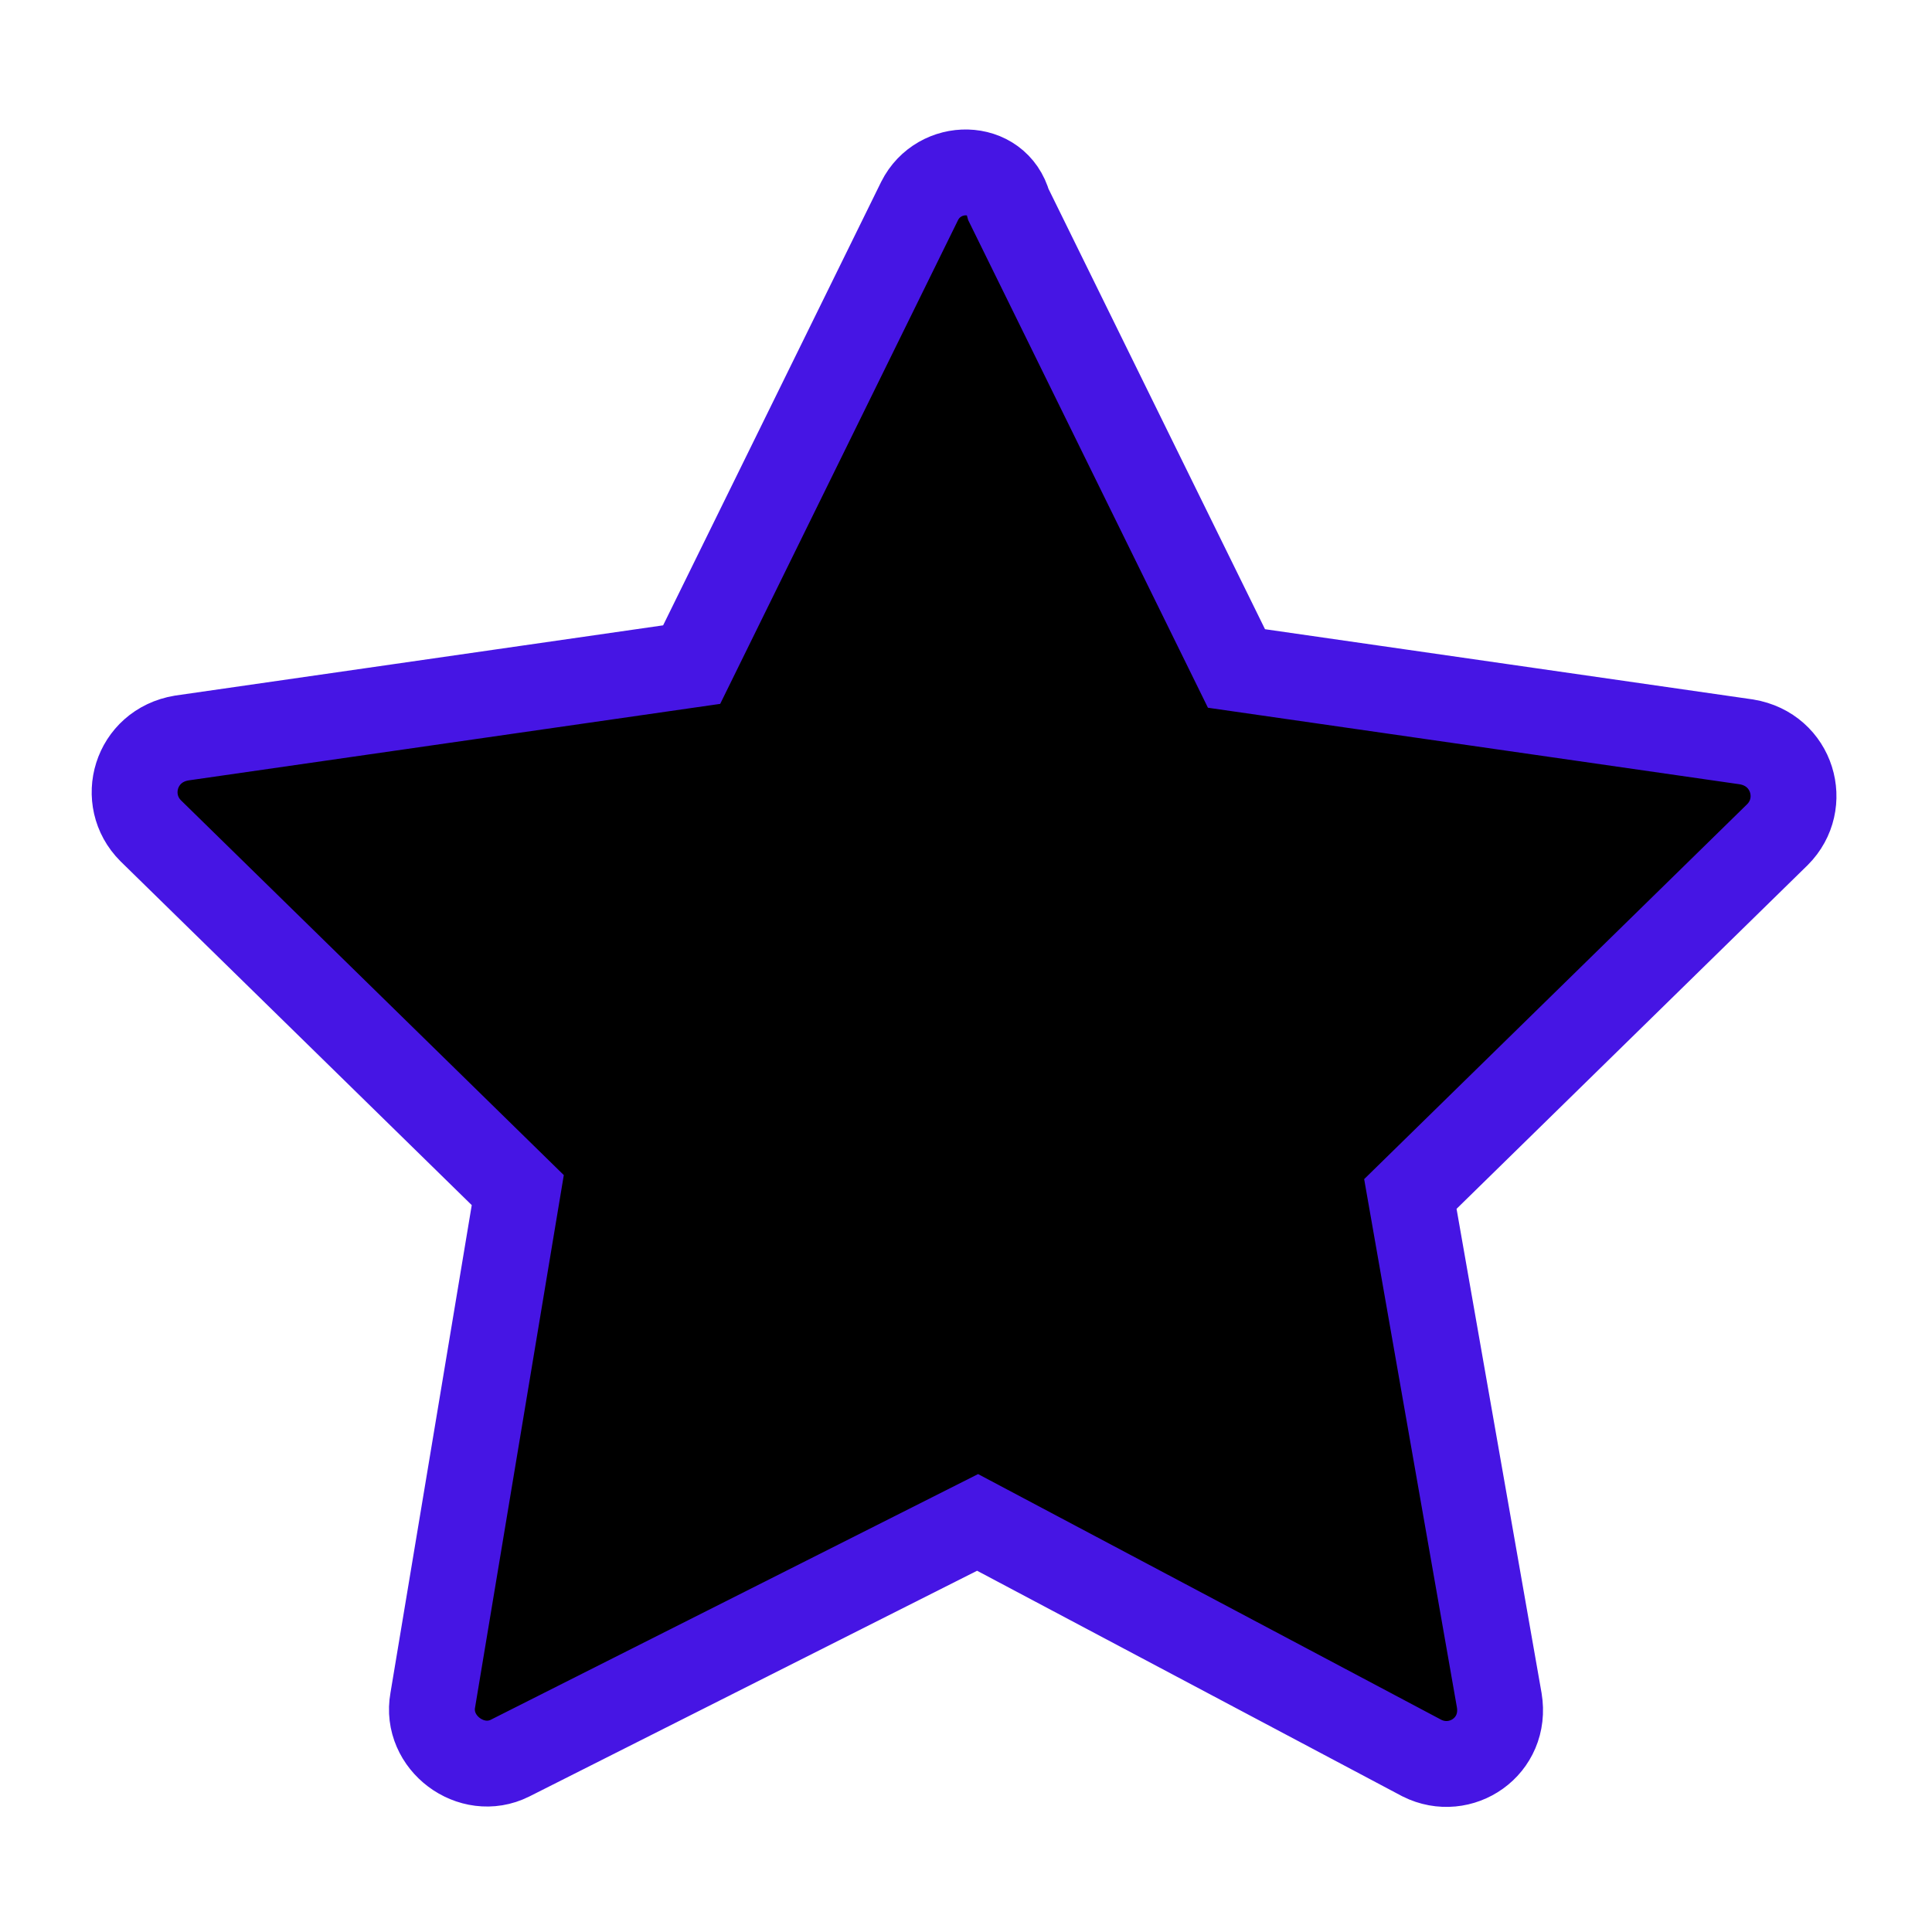 <?xml version="1.0" encoding="UTF-8"?> <svg xmlns="http://www.w3.org/2000/svg" viewBox="0 0 45.00 45.00" data-guides="{&quot;vertical&quot;:[],&quot;horizontal&quot;:[]}"><defs></defs><path fill="#000000" stroke="#4615e4" fill-opacity="1" stroke-width="1" stroke-opacity="1" color="rgb(255, 255, 255)" display="none" id="tSvgbdb6b43f8d" class="st2" width="50" height="50" title="Rectangle 1" d="M0 0C15 0 30 0 45 0C45 15 45 30 45 45C30 45 15 45 0 45C0 30 0 15 0 0Z" style="transform-origin: -10895.5px -10385.5px;"></path><path fill="#000000" stroke="#4615e4" fill-opacity="1" stroke-width="1" stroke-opacity="1" color="rgb(255, 255, 255)" display="none" id="tSvg1e4443cfc9" title="Path 8" d="M44.1 19.8C42 19.8 39.9 19.8 37.8 19.8C37.8 13.5 37.8 7.2 37.8 0.9C37.8 0.36 37.44 0 36.9 0C24.9 0 12.9 0 0.9 0C0.36 0 0 0.36 0 0.9C0 10.5 0 20.1 0 29.7C0 30.24 0.36 30.6 0.9 30.6C3 30.6 5.1 30.6 7.2 30.6C7.2 32.7 7.2 34.8 7.2 36.9C7.2 37.26 7.38 37.53 7.65 37.71C7.83 37.8 7.92 37.8 8.1 37.8C8.28 37.8 8.46 37.71 8.64 37.62C12.15 35.28 15.66 32.94 19.17 30.6C19.38 30.6 19.59 30.6 19.8 30.6C19.8 32.7 19.8 34.8 19.8 36.9C19.8 37.44 20.16 37.8 20.7 37.8C22.41 37.8 24.12 37.8 25.83 37.8C29.34 40.14 32.85 42.48 36.36 44.82C36.54 44.91 36.72 45 36.9 45C37.08 45 37.17 45 37.35 44.91C37.62 44.73 37.8 44.46 37.8 44.1C37.8 42 37.8 39.9 37.8 37.8C39.9 37.8 42 37.8 44.1 37.8C44.64 37.8 45 37.44 45 36.9C45 31.5 45 26.1 45 20.7C45 20.16 44.64 19.8 44.1 19.8C44.1 19.8 44.1 19.8 44.1 19.8ZM18.9 28.8C18.72 28.8 18.54 28.89 18.36 28.98C15.24 31.08 12.12 33.18 9 35.28C9 33.42 9 31.56 9 29.7C9 29.16 8.64 28.8 8.1 28.8C6 28.8 3.9 28.8 1.8 28.8C1.8 19.8 1.8 10.8 1.8 1.8C13.2 1.8 24.6 1.8 36 1.8C36 10.8 36 19.8 36 28.8C30.3 28.8 24.6 28.8 18.9 28.8C18.9 28.8 18.9 28.8 18.9 28.8ZM43.2 36C41.1 36 39 36 36.9 36C36.36 36 36 36.36 36 36.9C36 38.73 36 40.56 36 42.39C32.88 40.29 29.76 38.19 26.64 36.09C26.46 36.09 26.28 36 26.1 36C24.6 36 23.1 36 21.6 36C21.6 34.2 21.6 32.4 21.6 30.6C26.7 30.6 31.8 30.6 36.9 30.6C37.44 30.6 37.8 30.24 37.8 29.7C37.8 27 37.8 24.3 37.8 21.6C39.6 21.6 41.4 21.6 43.2 21.6C43.2 26.4 43.2 31.2 43.2 36C43.2 36 43.2 36 43.2 36Z"></path><path fill="#000000" stroke="#4615e4" fill-opacity="1" stroke-width="2" stroke-opacity="1" color="rgb(255, 255, 255)" display="none" stroke-linecap="round" stroke-linejoin="round" stroke-miterlimit="10" class="st3" cx="16.4" cy="10" rx="14.9" ry="6" id="tSvg28fcaa1032" title="Ellipse 1" d="M14.76 3.6C22.166 3.6 28.17 6.018 28.17 9C28.17 11.982 22.166 14.4 14.76 14.4C7.354 14.4 1.35 11.982 1.35 9C1.35 6.018 7.354 3.6 14.76 3.6Z" style="transform-origin: -10903.2px -10399px;"></path><path fill="#000000" stroke="#4615e4" fill-opacity="1" stroke-width="2" stroke-opacity="1" color="rgb(255, 255, 255)" display="none" stroke-linecap="round" stroke-linejoin="round" stroke-miterlimit="10" class="st3" id="tSvg59841836bc" title="Path 9" d="M21.78 21.87C19.71 22.41 17.37 22.68 14.85 22.68C7.47 22.68 1.44 20.25 1.44 17.28"></path><line color="rgb(255, 255, 255)" display="none" fill="#000000" stroke-linecap="round" stroke-linejoin="round" stroke-miterlimit="10" stroke-width="2" stroke="#4615e4" class="st3" x1="28.17" y1="9" x2="28.17" y2="14.67" transform="matrix(1 0 0 1 0 0)" id="tSvgc9228c84c5" title="Line 1" fill-opacity="1" stroke-opacity="1" style="transform-origin: 28.17px 11.835px;"></line><line color="rgb(255, 255, 255)" display="none" fill="#000000" stroke-linecap="round" stroke-linejoin="round" stroke-miterlimit="10" stroke-width="2" stroke="#4615e4" class="st3" x1="1.35" y1="9" x2="1.35" y2="17.01" transform="matrix(1 0 0 1 0 0)" id="tSvg12441a3e2a3" title="Line 2" fill-opacity="1" stroke-opacity="1" style="transform-origin: 1.35px 13.005px;"></line><path fill="#000000" stroke="#4615e4" fill-opacity="1" stroke-width="2" stroke-opacity="1" color="rgb(255, 255, 255)" display="none" stroke-linecap="round" stroke-linejoin="round" stroke-miterlimit="10" class="st3" id="tSvgf29687f311" title="Path 10" d="M23.58 29.88C21.24 30.78 18.27 31.32 14.85 31.32C7.47 31.32 1.44 28.89 1.44 25.92"></path><line color="rgb(255, 255, 255)" display="none" fill="#000000" stroke-linecap="round" stroke-linejoin="round" stroke-miterlimit="10" stroke-width="2" stroke="#4615e4" class="st3" x1="1.35" y1="17.55" x2="1.35" y2="25.56" transform="matrix(1 0 0 1 0 0)" id="tSvge61a489f5f" title="Line 3" fill-opacity="1" stroke-opacity="1" style="transform-origin: 1.35px 21.555px;"></line><path fill="#000000" stroke="#4615e4" fill-opacity="1" stroke-width="2" stroke-opacity="1" color="rgb(255, 255, 255)" display="none" stroke-linecap="round" stroke-linejoin="round" stroke-miterlimit="10" class="st3" id="tSvg16328f302d5" title="Path 11" d="M27.09 36.54C25.02 38.52 20.25 39.87 14.76 39.87C7.38 39.87 1.35 37.44 1.35 34.47"></path><line color="rgb(255, 255, 255)" display="none" fill="#000000" stroke-linecap="round" stroke-linejoin="round" stroke-miterlimit="10" stroke-width="2" stroke="#4615e4" class="st3" x1="1.35" y1="26.28" x2="1.35" y2="34.2" transform="matrix(1 0 0 1 0 0)" id="tSvg10811e1876c" title="Line 4" fill-opacity="1" stroke-opacity="1" style="transform-origin: 1.35px 30.24px;"></line><path fill="#000000" stroke="#4615e4" fill-opacity="1" stroke-width="2" stroke-opacity="1" color="rgb(255, 255, 255)" display="none" stroke-linecap="round" stroke-linejoin="round" stroke-miterlimit="10" class="st3" id="tSvg13eb51af205" title="Path 12" d="M31.14 13.41C28.71 14.49 26.28 15.57 23.85 16.65C23.76 16.68 23.67 16.71 23.58 16.74C20.88 18 21.06 24.48 24.12 31.23C27.18 37.98 31.77 42.48 34.56 41.31C34.65 41.28 34.74 41.25 34.83 41.22C37.26 40.14 39.69 39.06 42.12 37.98"></path><path fill="#000000" stroke="#4615e4" fill-opacity="1" stroke-width="2" stroke-opacity="1" color="rgb(255, 255, 255)" display="none" stroke-linecap="round" stroke-linejoin="round" stroke-miterlimit="10" class="st3" cx="40.7" cy="28.5" rx="6" ry="14.9" id="tSvg2e3941817d" title="Ellipse 2" d="M29.44 29.469C32.422 29.469 34.84 35.472 34.84 42.879C34.84 50.285 32.422 56.288 29.44 56.288C26.457 56.288 24.04 50.285 24.04 42.879C24.04 35.472 26.457 29.469 29.44 29.469Z" style="transform-origin: -10888.5px -10365.1px;"></path><path fill="#000000" stroke="#4615e4" fill-opacity="1" stroke-width="2" stroke-opacity="1" color="rgb(255, 255, 255)" display="none" stroke-linecap="round" stroke-linejoin="round" stroke-miterlimit="10" class="st4" id="tSvg3e57af46e5" title="Path 13" d="M13.23 5.76C14.58 6.3 15.39 7.11 15.39 8.01C15.39 8.91 14.58 9.72 13.32 10.26C9.3 10.26 5.28 10.26 1.26 10.26C1.26 14.31 1.26 18.36 1.26 22.41C1.26 22.41 1.26 22.41 1.26 22.41C1.8 23.67 2.61 24.48 3.51 24.48C4.41 24.48 5.22 23.67 5.76 22.32C5.76 22.32 5.76 22.32 5.76 22.32C6.21 21.6 6.75 21.24 7.38 21.24C8.91 21.24 10.17 23.85 10.17 27C10.17 30.15 8.91 32.76 7.38 32.76C6.75 32.76 6.21 32.31 5.76 31.59C5.76 31.59 5.76 31.59 5.76 31.59C5.22 30.33 4.41 29.52 3.51 29.52C2.61 29.52 1.8 30.33 1.26 31.68C1.26 31.68 1.26 31.68 1.26 31.68C1.26 35.67 1.26 39.66 1.26 43.65C5.31 43.65 9.36 43.65 13.41 43.65C14.67 43.11 15.48 42.3 15.48 41.4C15.48 40.5 14.58 39.69 13.32 39.15C13.32 39.15 13.32 39.15 13.32 39.15C12.69 38.7 12.24 38.16 12.24 37.53C12.24 36 14.85 34.74 18 34.74C21.15 34.74 23.76 36 23.76 37.53C23.76 38.16 23.31 38.7 22.59 39.15C22.59 39.15 22.59 39.15 22.59 39.15C21.33 39.69 20.52 40.5 20.52 41.4C20.52 42.3 21.33 43.11 22.68 43.65C26.67 43.65 30.66 43.65 34.65 43.65C34.65 39.63 34.65 35.61 34.65 31.59C35.19 30.24 36 29.43 36.9 29.43C37.8 29.43 38.79 30.33 39.42 31.59C39.42 31.59 39.42 31.59 39.42 31.59C39.87 32.31 40.41 32.67 41.04 32.67C42.57 32.67 43.83 30.06 43.83 26.91C43.83 23.76 42.57 21.15 41.04 21.15C40.5 21.15 39.96 21.51 39.51 22.14C38.97 23.49 37.8 24.3 36.9 24.3C36 24.3 35.19 23.49 34.65 22.23C34.65 18.24 34.65 14.25 34.65 10.26C30.75 10.26 26.85 10.26 22.95 10.26C22.86 10.26 22.77 10.26 22.68 10.26C21.33 9.72 20.52 8.91 20.52 8.01C20.52 7.11 21.33 6.39 22.59 5.76C22.59 5.76 22.59 5.76 22.59 5.76C23.31 5.31 23.76 4.68 23.76 4.05C23.76 2.52 21.15 1.26 18 1.26C14.85 1.26 12.24 2.52 12.24 4.05C12.15 4.68 12.6 5.22 13.23 5.76C13.23 5.76 13.23 5.76 13.23 5.76Z"></path><path fill="#000000" stroke="#4615e4" fill-opacity="1" stroke-width="2" stroke-opacity="1" color="rgb(255, 255, 255)" display="none" stroke-miterlimit="10" class="st5" id="tSvg512286b762" title="Path 14" d="M40.41 18.27C40.41 26.91 40.41 35.55 40.41 44.19C28.44 44.19 16.47 44.19 4.5 44.19C4.5 35.55 4.5 26.91 4.5 18.27"></path><path fill="#000000" stroke="#4615e4" fill-opacity="1" stroke-width="2" stroke-opacity="1" color="rgb(255, 255, 255)" display="none" stroke-miterlimit="10" x="1.5" y="9.2" class="st5" width="46.9" height="11.1" id="tSvg175f7296736" title="Rectangle 2" d="M1.35 8.28C15.42 8.28 29.49 8.28 43.56 8.28C43.56 11.61 43.56 14.94 43.56 18.27C29.49 18.27 15.42 18.27 1.35 18.27C1.35 14.94 1.35 11.61 1.35 8.28Z" style="transform-origin: -10895.5px -10394.7px;"></path><line color="rgb(255, 255, 255)" display="none" fill="#000000" stroke-miterlimit="10" stroke-width="2" stroke="#4615e4" class="st6" x1="22.41" y1="8.28" x2="22.41" y2="44.19" transform="matrix(1 0 0 1 0 0)" id="tSvg54aa2742ba" title="Line 5" fill-opacity="1" stroke-opacity="1" style="transform-origin: 22.41px 26.235px;"></line><path fill="#000000" stroke="#4615e4" fill-opacity="1" stroke-width="2" stroke-opacity="1" color="rgb(255, 255, 255)" display="none" stroke-miterlimit="10" class="st6" id="tSvgd3243647df" title="Path 15" d="M13.77 8.28C11.7 6.3 10.98 3.69 12.15 2.25C13.41 0.54 16.65 0.9 19.35 2.97C21.24 4.41 22.41 6.39 22.41 8.01"></path><path fill="#000000" stroke="#4615e4" fill-opacity="1" stroke-width="2" stroke-opacity="1" color="rgb(255, 255, 255)" display="none" stroke-miterlimit="10" class="st6" id="tSvg129e7b85c6e" title="Path 16" d="M31.14 8.28C33.21 6.3 33.93 3.69 32.85 2.25C31.59 0.54 28.35 0.9 25.65 2.97C23.67 4.5 22.5 6.66 22.59 8.28"></path><path fill="#000000" stroke="#4615e4" fill-opacity="1" stroke-width="2" stroke-opacity="1" color="rgb(255, 255, 255)" display="none" stroke-linecap="round" stroke-linejoin="round" stroke-miterlimit="10" class="st7" cx="25.3" cy="39.9" rx="3.6" ry="3.6" id="tSvg5c7dfa3ee6" title="Ellipse 3" d="M22.77 32.67C24.559 32.67 26.01 34.121 26.01 35.91C26.01 37.699 24.559 39.15 22.77 39.15C20.981 39.15 19.53 37.699 19.53 35.91C19.53 34.121 20.981 32.67 22.77 32.67Z" style="transform-origin: -10895.2px -10372.1px;"></path><path fill="#000000" stroke="#4615e4" fill-opacity="1" stroke-width="2" stroke-opacity="1" color="rgb(255, 255, 255)" display="none" stroke-linecap="round" stroke-linejoin="round" stroke-miterlimit="10" class="st7" id="tSvg1832f2f87e9" title="Path 17" d="M12.78 27.9C15.03 24.84 18.72 22.86 22.77 22.86C26.73 22.86 30.24 24.66 32.49 27.54"></path><path fill="#000000" stroke="#4615e4" fill-opacity="1" stroke-width="2" stroke-opacity="1" color="rgb(255, 255, 255)" display="none" stroke-linecap="round" stroke-linejoin="round" stroke-miterlimit="10" class="st7" id="tSvg2572929a41" title="Path 18" d="M6.66 22.05C10.53 17.37 16.29 14.4 22.77 14.4C29.07 14.4 34.74 17.19 38.61 21.6"></path><path fill="#000000" stroke="#4615e4" fill-opacity="1" stroke-width="2" stroke-opacity="1" color="rgb(255, 255, 255)" display="none" stroke-linecap="round" stroke-linejoin="round" stroke-miterlimit="10" class="st7" id="tSvg149f082a476" title="Path 19" d="M1.35 16.65C6.57 10.71 14.22 6.93 22.77 6.93C31.14 6.93 38.7 10.62 43.92 16.38"></path><path fill="#000000" stroke="#4615e4" fill-opacity="1" stroke-width="2" stroke-opacity="1" color="rgb(255, 255, 255)" display="none" stroke-miterlimit="10" x="2.6" y="10.7" class="st5" width="45.3" height="28.9" id="tSvg658df80c46" title="Rectangle 3" d="M2.34 9.63C15.93 9.63 29.52 9.63 43.11 9.63C43.11 18.3 43.11 26.97 43.11 35.64C29.52 35.64 15.93 35.64 2.34 35.64C2.34 26.97 2.34 18.3 2.34 9.63Z" style="transform-origin: -10895.3px -10385.4px;"></path><path fill="#000000" stroke="#4615e4" fill-opacity="1" stroke-width="2" stroke-opacity="1" color="rgb(255, 255, 255)" display="none" stroke-miterlimit="10" class="st5" id="tSvg113e59511cf" title="Path 20" d="M2.34 9.63C9.12 15.84 15.9 22.05 22.68 28.26C29.49 22.05 36.3 15.84 43.11 9.63"></path><line color="rgb(255, 255, 255)" display="none" fill="#000000" stroke-miterlimit="10" stroke-width="2" stroke="#4615e4" class="st5" x1="28.8" y1="22.59" x2="43.11" y2="35.64" transform="matrix(1 0 0 1 0 0)" id="tSvg1253649c9bd" title="Line 6" fill-opacity="1" stroke-opacity="1" style="transform-origin: 35.955px 29.115px;"></line><line color="rgb(255, 255, 255)" display="none" fill="#000000" stroke-miterlimit="10" stroke-width="2" stroke="#4615e4" class="st5" x1="2.34" y1="35.64" x2="16.38" y2="22.68" transform="matrix(1 0 0 1 0 0)" id="tSvg3a2370d436" title="Line 7" fill-opacity="1" stroke-opacity="1" style="transform-origin: 9.36px 29.16px;"></line><path fill="#000000" stroke="#4615e4" fill-opacity="1" stroke-width="2" stroke-opacity="1" color="rgb(255, 255, 255)" stroke-miterlimit="10" class="st5" id="tSvg54a3ff3ad1" title="Path 21" d="M21.42 4.68C19.65 8.28 17.88 11.88 16.11 15.48C12.15 16.05 8.19 16.62 4.23 17.19C3.15 17.37 2.79 18.63 3.51 19.35C6.36 22.14 9.21 24.93 12.06 27.72C11.4 31.68 10.74 35.64 10.08 39.6C9.9 40.59 10.98 41.4 11.88 40.95C15.51 39.12 19.14 37.29 22.77 35.46C26.22 37.29 29.67 39.12 33.12 40.95C34.02 41.4 35.1 40.68 34.92 39.6C34.23 35.67 33.54 31.74 32.85 27.81C35.7 25.02 38.55 22.23 41.4 19.44C42.12 18.72 41.76 17.46 40.68 17.28C36.72 16.71 32.76 16.14 28.8 15.57C27.03 11.97 25.26 8.37 23.49 4.77C23.22 3.78 21.87 3.78 21.42 4.68Z"></path><path fill="#000000" stroke="#4615e4" fill-opacity="1" stroke-width="2" stroke-opacity="1" color="rgb(255, 255, 255)" display="none" stroke-linecap="round" stroke-linejoin="round" stroke-miterlimit="10" x="8.7" y="9.6" class="st7" width="31.4" height="24.5" id="tSvg331374d0f5" title="Rectangle 4" d="M7.83 8.64C17.25 8.64 26.67 8.64 36.09 8.64C36.09 15.99 36.09 23.34 36.09 30.69C26.67 30.69 17.25 30.69 7.83 30.69C7.83 23.34 7.83 15.99 7.83 8.64Z" style="transform-origin: -10896px -10388.3px;"></path><line color="rgb(255, 255, 255)" display="none" fill="#000000" stroke-linecap="round" stroke-linejoin="round" stroke-miterlimit="10" stroke-width="2" stroke="#4615e4" class="st7" x1="21.96" y1="30.78" x2="21.96" y2="40.95" transform="matrix(1 0 0 1 0 0)" id="tSvgeeedd963a4" title="Line 8" fill-opacity="1" stroke-opacity="1" style="transform-origin: 21.96px 35.865px;"></line><line color="rgb(255, 255, 255)" display="none" fill="#000000" stroke-linecap="round" stroke-linejoin="round" stroke-miterlimit="10" stroke-width="2" stroke="#4615e4" class="st7" x1="16.38" y1="30.78" x2="9.09" y2="43.47" transform="matrix(1 0 0 1 0 0)" id="tSvg7d10b69c57" title="Line 9" fill-opacity="1" stroke-opacity="1" style="transform-origin: 12.735px 37.125px;"></line><line color="rgb(255, 255, 255)" display="none" fill="#000000" stroke-linecap="round" stroke-linejoin="round" stroke-miterlimit="10" stroke-width="2" stroke="#4615e4" class="st7" x1="27.45" y1="30.78" x2="34.83" y2="43.47" transform="matrix(1 0 0 1 0 0)" id="tSvg70676e1ee7" title="Line 10" fill-opacity="1" stroke-opacity="1" style="transform-origin: 31.14px 37.125px;"></line><path fill="#000000" stroke="#4615e4" fill-opacity="1" stroke-width="2" stroke-opacity="1" color="rgb(255, 255, 255)" display="none" stroke-linecap="round" stroke-linejoin="round" stroke-miterlimit="10" class="st7" id="tSvgec11a5cd4e" title="Path 22" d="M7.83 8.64C7.83 7.56 7.83 6.48 7.83 5.4C17.25 5.4 26.67 5.4 36.09 5.4C36.09 6.48 36.09 7.56 36.09 8.64"></path><line color="rgb(255, 255, 255)" display="none" fill="#000000" stroke-linecap="round" stroke-linejoin="round" stroke-miterlimit="10" stroke-width="2" stroke="#4615e4" class="st7" x1="21.96" y1="5.4" x2="21.96" y2="1.26" transform="matrix(1 0 0 1 0 0)" id="tSvg197da0b7adc" title="Line 11" fill-opacity="1" stroke-opacity="1" style="transform-origin: 21.96px 3.33px;"></line><path fill="#000000" stroke="#4615e4" fill-opacity="1" stroke-width="2" stroke-opacity="1" color="rgb(255, 255, 255)" display="none" stroke-miterlimit="10" class="st5" cx="24.9" cy="25" r="18.9" id="tSvg1217c159a45" title="Ellipse 4" d="M22.41 5.49C31.804 5.49 39.42 13.106 39.42 22.5C39.42 31.894 31.804 39.51 22.41 39.51C13.016 39.51 5.4 31.894 5.4 22.5C5.4 13.106 13.016 5.49 22.41 5.49Z" style="transform-origin: -10895.6px -10385.5px;"></path><line color="rgb(255, 255, 255)" display="none" fill="#000000" stroke-miterlimit="10" stroke-width="2" stroke="#4615e4" class="st5" x1="22.14" y1="9.63" x2="22.14" y2="25.74" transform="matrix(1 0 0 1 0 0)" id="tSvg11161f04796" title="Line 12" fill-opacity="1" stroke-opacity="1" style="transform-origin: 22.14px 17.685px;"></line><line color="rgb(255, 255, 255)" display="none" fill="#000000" stroke-miterlimit="10" stroke-width="2" stroke="#4615e4" class="st5" x1="22.14" y1="25.74" x2="27.63" y2="20.25" transform="matrix(1 0 0 1 0 0)" id="tSvgbc5b524a96" title="Line 13" fill-opacity="1" stroke-opacity="1" style="transform-origin: 24.885px 22.995px;"></line><path fill="#000000" stroke="#4615e4" fill-opacity="1" stroke-width="2" stroke-opacity="1" color="rgb(255, 255, 255)" display="none" stroke-miterlimit="10" class="st6" cx="24.9" cy="25" r="23.6" id="tSvga0928a056f" title="Ellipse 5" d="M22.41 1.26C34.141 1.26 43.65 10.77 43.65 22.5C43.65 34.23 34.141 43.74 22.41 43.74C10.68 43.74 1.17 34.23 1.17 22.5C1.17 10.77 10.68 1.26 22.41 1.26Z" style="transform-origin: -10895.6px -10385.5px;"></path><path fill="#000000" stroke="#4615e4" fill-opacity="1" stroke-width="2" stroke-opacity="1" color="rgb(255, 255, 255)" display="none" stroke-miterlimit="10" class="st6" id="tSvg3d00855623" title="Path 23" d="M28.44 30.87C28.44 28.62 29.52 26.55 31.14 25.11C33.57 22.86 35.1 19.71 35.1 16.11C35.1 8.55 28.26 2.61 20.43 4.14C15.48 5.13 11.61 9.27 10.8 14.22C10.17 18.54 11.79 22.5 14.67 25.11C16.29 26.55 17.19 28.62 17.28 30.87"></path><path fill="#000000" stroke="#4615e4" fill-opacity="1" stroke-width="2" stroke-opacity="1" color="rgb(255, 255, 255)" display="none" stroke-miterlimit="10" x="19.4" y="34.3" class="st6" width="12.2" height="7.5" id="tSvga75e506b4a" title="Rectangle 5" d="M17.46 30.87C21.12 30.87 24.78 30.87 28.44 30.87C28.44 33.12 28.44 35.37 28.44 37.62C24.78 37.62 21.12 37.62 17.46 37.62C17.46 35.37 17.46 33.12 17.46 30.87Z" style="transform-origin: -10895px -10373.7px;"></path><path fill="#000000" stroke="#4615e4" fill-opacity="1" stroke-width="2" stroke-opacity="1" color="rgb(255, 255, 255)" display="none" stroke-miterlimit="10" class="st6" id="tSvg191d9403db8" title="Path 24" d="M27.18 37.53C27.18 37.53 27.18 37.53 27.18 37.53C27.18 39.42 25.92 40.86 24.39 40.86C23.4 40.86 22.41 40.86 21.42 40.86C19.89 40.86 18.63 39.33 18.63 37.53C18.63 37.53 18.63 37.53 18.63 37.53"></path><path fill="#000000" stroke="#4615e4" fill-opacity="1" stroke-width="2" stroke-opacity="1" color="rgb(255, 255, 255)" display="none" stroke-miterlimit="10" class="st6" id="tSvg75a158c6b8" title="Path 25" d="M21.33 30.87C21.33 26.46 21.33 22.05 21.33 17.64C21.33 16.74 20.61 15.93 19.62 15.93C19.62 15.93 19.62 15.93 19.62 15.93C18.72 15.93 17.91 16.65 17.91 17.64C17.91 17.64 17.91 17.64 17.91 17.64C17.91 18.54 18.63 19.35 19.62 19.35C21.84 19.35 24.06 19.35 26.28 19.35C27.18 19.35 27.99 18.63 27.99 17.64C27.99 17.64 27.99 17.64 27.99 17.64C27.99 16.74 27.27 15.93 26.28 15.93C26.28 15.93 26.28 15.93 26.28 15.93C25.38 15.93 24.57 16.65 24.57 17.64C24.57 22.05 24.57 26.46 24.57 30.87"></path><path fill="#000000" stroke="#4615e4" fill-opacity="1" stroke-width="2" stroke-opacity="1" color="rgb(255, 255, 255)" display="none" stroke-miterlimit="10" class="st6" id="tSvgae9a2ef117" title="Path 26" d="M32.31 38.52C32.31 33.75 28.98 29.7 24.48 28.8C24.48 27.99 24.48 27.18 24.48 26.37C26.19 25.56 27.36 23.85 27.36 21.87C27.36 21.42 27.36 19.8 27.36 19.35C27.36 16.56 25.11 14.4 22.41 14.4C19.62 14.4 17.46 16.65 17.46 19.35C17.46 19.8 17.46 21.42 17.46 21.87C17.46 23.85 18.63 25.47 20.25 26.28C20.25 27.12 20.25 27.96 20.25 28.8C15.84 29.79 12.51 33.75 12.51 38.52C19.11 38.52 25.71 38.52 32.31 38.52Z"></path><path fill="#000000" stroke="#4615e4" fill-opacity="1" stroke-width="2" stroke-opacity="1" color="rgb(255, 255, 255)" display="none" stroke-miterlimit="10" class="st6" id="tSvg10d3aa11455" title="Path 27" d="M27.27 17.82C27.99 17.37 28.8 17.01 29.61 16.83C29.61 16.2 29.61 15.57 29.61 14.94C28.35 14.31 27.54 13.05 27.54 11.61C27.54 11.25 27.54 10.08 27.54 9.72C27.54 7.65 29.25 5.94 31.32 5.94C33.39 5.94 35.1 7.56 35.1 9.63C35.1 9.99 35.1 11.16 35.1 11.52C35.1 13.05 34.2 14.31 32.94 14.94C32.94 15.57 32.94 16.2 32.94 16.83C36.36 17.55 38.88 20.61 38.88 24.21C34.8 24.21 30.72 24.21 26.64 24.21"></path><path fill="#000000" stroke="#4615e4" fill-opacity="1" stroke-width="2" stroke-opacity="1" color="rgb(255, 255, 255)" display="none" stroke-miterlimit="10" class="st6" id="tSvg11191e2d6e2" title="Path 28" d="M17.46 17.73C16.74 17.28 15.93 16.92 15.12 16.74C15.12 16.11 15.12 15.48 15.12 14.85C16.38 14.22 17.28 12.96 17.28 11.43C17.28 11.07 17.28 9.9 17.28 9.54C17.28 7.47 15.57 5.76 13.5 5.76C11.43 5.76 9.72 7.47 9.72 9.54C9.72 9.9 9.72 11.07 9.72 11.43C9.72 12.87 10.62 14.13 11.79 14.76C11.79 15.39 11.79 16.02 11.79 16.65C8.46 17.37 5.94 20.43 5.94 24.03C9.78 24.03 13.62 24.03 17.46 24.03"></path></svg> 